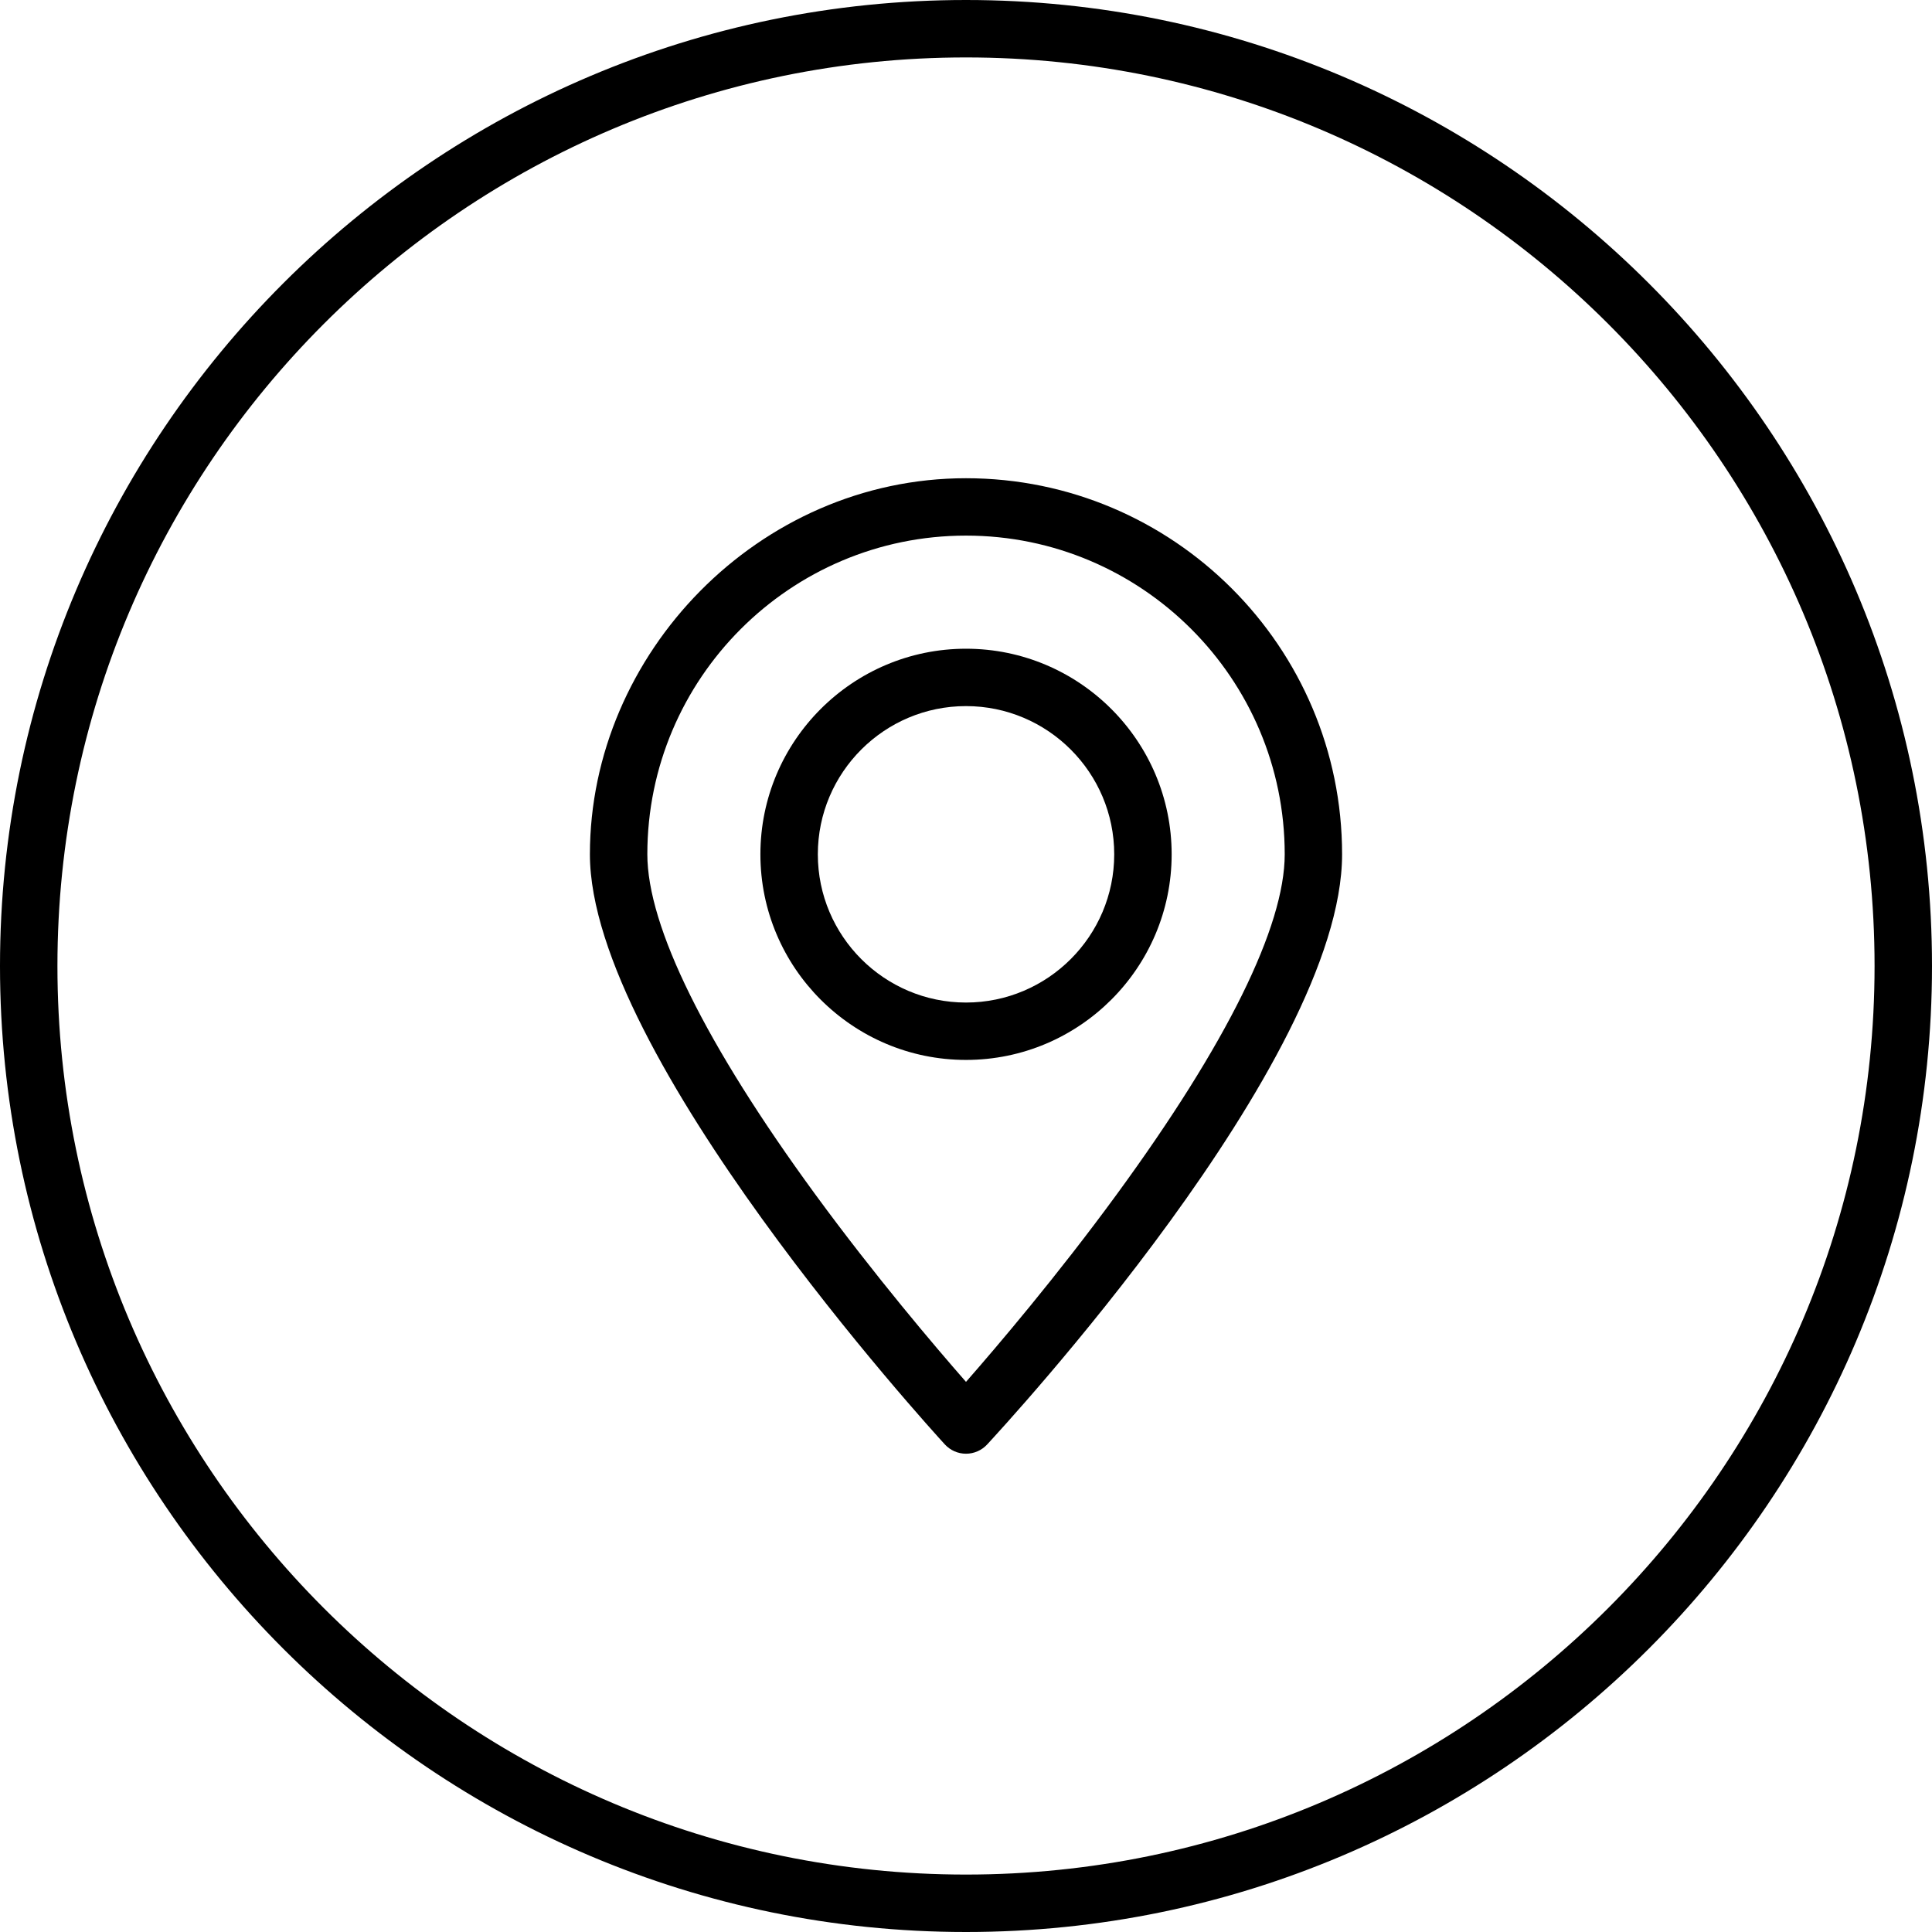 <?xml version="1.0" encoding="UTF-8"?>
<svg id="Layer_1" data-name="Layer 1" xmlns="http://www.w3.org/2000/svg" viewBox="0 0 376.44 376.44">
  <path d="M188.22,104.36c-34.24,0-62.09,27.85-62.09,62.09,0,14.07,11.31,36.98,32.7,66.24,11.63,15.89,23.37,29.69,29.39,36.56,6.02-6.87,17.77-20.66,29.39-36.56,21.4-29.26,32.71-52.16,32.71-66.24,0-34.24-27.86-62.09-62.1-62.09h0ZM188.22,283.25c-1.57,0-3.06-.66-4.12-1.81-2.82-3.08-69.16-75.88-69.16-114.98s32.88-73.28,73.28-73.28,73.28,32.87,73.28,73.28-66.33,111.9-69.15,114.98c-1.06,1.15-2.56,1.81-4.13,1.81h0Z"/>
  <path d="M188.22,137.58c-15.92,0-28.87,12.95-28.87,28.88s12.95,28.88,28.87,28.88,28.88-12.95,28.88-28.88-12.96-28.88-28.88-28.88h0ZM188.22,206.52c-22.09,0-40.06-17.97-40.06-40.06s17.97-40.06,40.06-40.06,40.07,17.97,40.07,40.06-17.98,40.06-40.07,40.06h0Z"/>
  <path d="M188.22,11.19C90.61,11.19,11.19,90.6,11.19,188.22s79.42,177.03,177.03,177.03,177.03-79.42,177.03-177.03S285.84,11.19,188.22,11.19h0ZM188.22,376.44C84.44,376.44,0,292,0,188.22S84.44,0,188.22,0s188.22,84.43,188.22,188.22-84.43,188.22-188.22,188.22h0Z"/>
</svg>